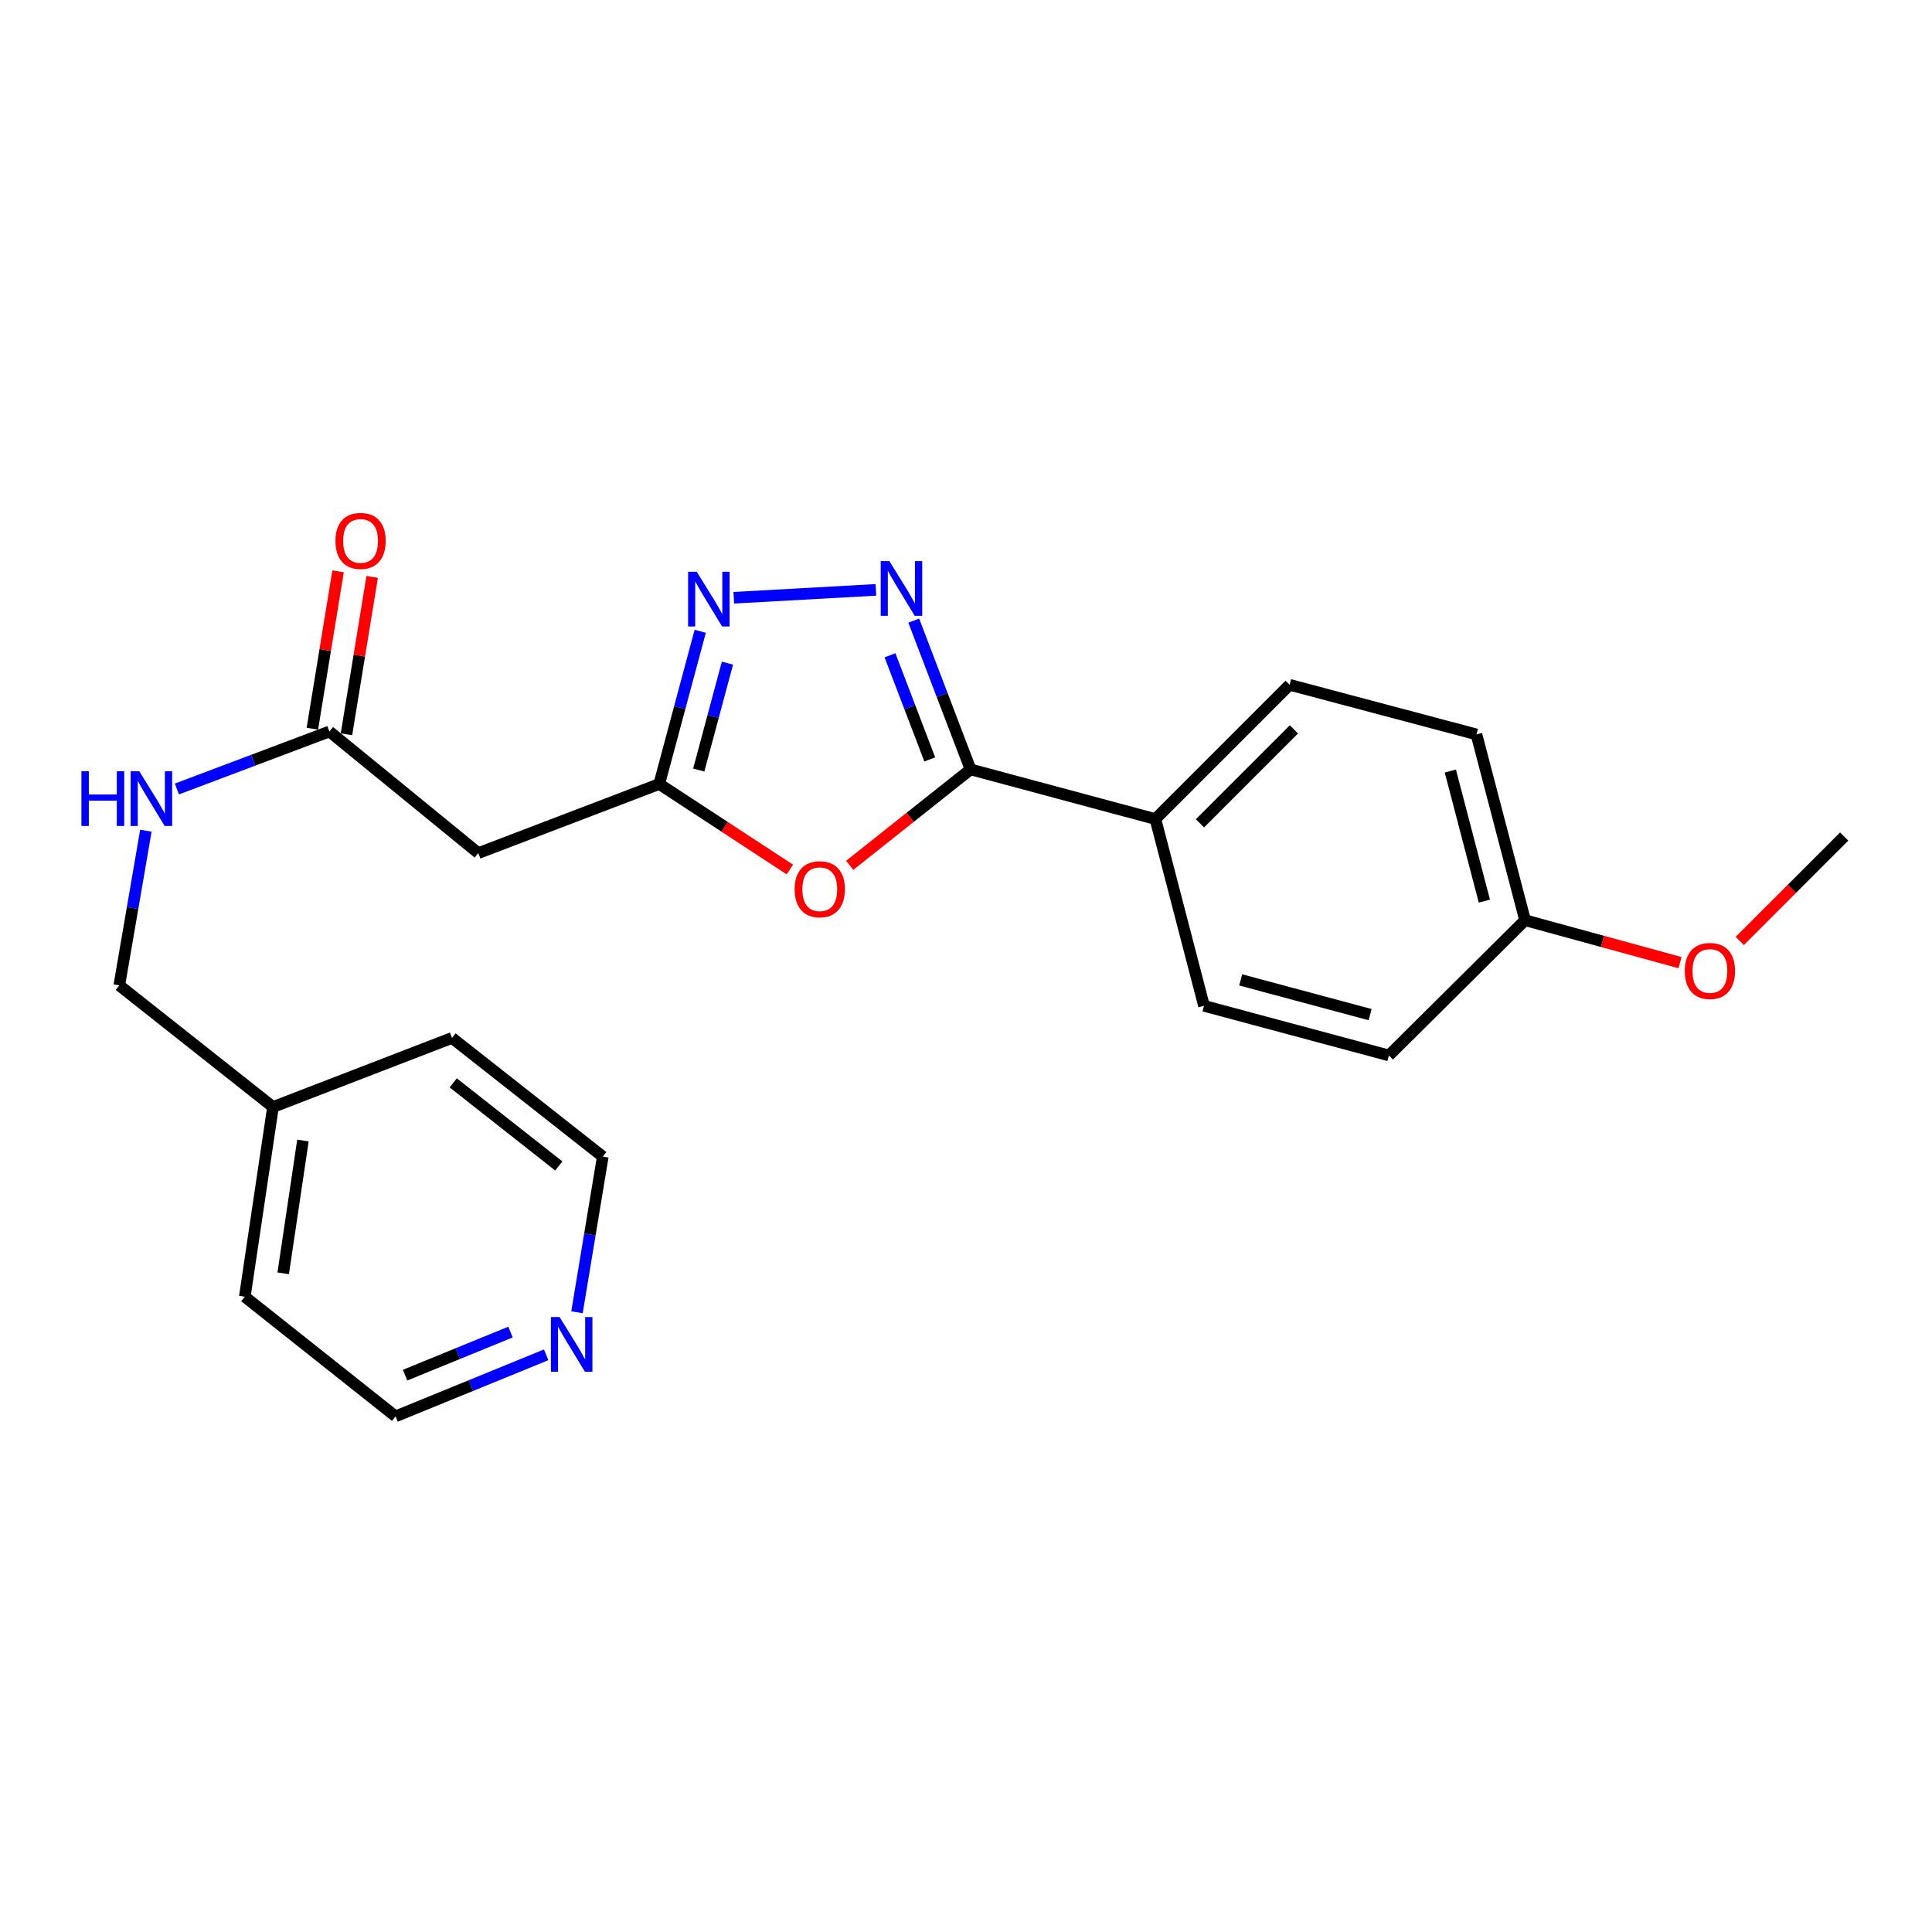 <?xml version='1.0' encoding='iso-8859-1'?>
<svg version='1.1' baseProfile='full'
              xmlns='http://www.w3.org/2000/svg'
                      xmlns:rdkit='http://www.rdkit.org/xml'
                      xmlns:xlink='http://www.w3.org/1999/xlink'
                  xml:space='preserve'
width='1000px' height='1000px' viewBox='0 0 1000 1000'>
<!-- END OF HEADER -->
<rect style='opacity:1.0;fill:#FFFFFF;stroke:none' width='1000' height='1000' x='0' y='0'> </rect>
<path class='bond-0' d='M 472.958,321.245 L 487.654,359.74' style='fill:none;fill-rule:evenodd;stroke:#0000FF;stroke-width:6px;stroke-linecap:butt;stroke-linejoin:miter;stroke-opacity:1' />
<path class='bond-0' d='M 487.654,359.74 L 502.351,398.235' style='fill:none;fill-rule:evenodd;stroke:#000000;stroke-width:6px;stroke-linecap:butt;stroke-linejoin:miter;stroke-opacity:1' />
<path class='bond-0' d='M 460.66,339.172 L 470.948,366.118' style='fill:none;fill-rule:evenodd;stroke:#0000FF;stroke-width:6px;stroke-linecap:butt;stroke-linejoin:miter;stroke-opacity:1' />
<path class='bond-0' d='M 470.948,366.118 L 481.235,393.065' style='fill:none;fill-rule:evenodd;stroke:#000000;stroke-width:6px;stroke-linecap:butt;stroke-linejoin:miter;stroke-opacity:1' />
<path class='bond-2' d='M 453.359,305.314 L 379.804,309.397' style='fill:none;fill-rule:evenodd;stroke:#0000FF;stroke-width:6px;stroke-linecap:butt;stroke-linejoin:miter;stroke-opacity:1' />
<path class='bond-1' d='M 502.351,398.235 L 471.077,423.063' style='fill:none;fill-rule:evenodd;stroke:#000000;stroke-width:6px;stroke-linecap:butt;stroke-linejoin:miter;stroke-opacity:1' />
<path class='bond-1' d='M 471.077,423.063 L 439.804,447.891' style='fill:none;fill-rule:evenodd;stroke:#FF0000;stroke-width:6px;stroke-linecap:butt;stroke-linejoin:miter;stroke-opacity:1' />
<path class='bond-6' d='M 502.351,398.235 L 598.033,423.936' style='fill:none;fill-rule:evenodd;stroke:#000000;stroke-width:6px;stroke-linecap:butt;stroke-linejoin:miter;stroke-opacity:1' />
<path class='bond-23' d='M 408.83,450.054 L 375.024,427.925' style='fill:none;fill-rule:evenodd;stroke:#FF0000;stroke-width:6px;stroke-linecap:butt;stroke-linejoin:miter;stroke-opacity:1' />
<path class='bond-23' d='M 375.024,427.925 L 341.217,405.795' style='fill:none;fill-rule:evenodd;stroke:#000000;stroke-width:6px;stroke-linecap:butt;stroke-linejoin:miter;stroke-opacity:1' />
<path class='bond-3' d='M 362.434,326.75 L 351.826,366.273' style='fill:none;fill-rule:evenodd;stroke:#0000FF;stroke-width:6px;stroke-linecap:butt;stroke-linejoin:miter;stroke-opacity:1' />
<path class='bond-3' d='M 351.826,366.273 L 341.217,405.795' style='fill:none;fill-rule:evenodd;stroke:#000000;stroke-width:6px;stroke-linecap:butt;stroke-linejoin:miter;stroke-opacity:1' />
<path class='bond-3' d='M 376.523,343.242 L 369.097,370.908' style='fill:none;fill-rule:evenodd;stroke:#0000FF;stroke-width:6px;stroke-linecap:butt;stroke-linejoin:miter;stroke-opacity:1' />
<path class='bond-3' d='M 369.097,370.908 L 361.671,398.574' style='fill:none;fill-rule:evenodd;stroke:#000000;stroke-width:6px;stroke-linecap:butt;stroke-linejoin:miter;stroke-opacity:1' />
<path class='bond-4' d='M 341.217,405.795 L 247.572,441.571' style='fill:none;fill-rule:evenodd;stroke:#000000;stroke-width:6px;stroke-linecap:butt;stroke-linejoin:miter;stroke-opacity:1' />
<path class='bond-5' d='M 247.572,441.571 L 170.507,378.614' style='fill:none;fill-rule:evenodd;stroke:#000000;stroke-width:6px;stroke-linecap:butt;stroke-linejoin:miter;stroke-opacity:1' />
<path class='bond-7' d='M 170.507,378.614 L 131.035,393.496' style='fill:none;fill-rule:evenodd;stroke:#000000;stroke-width:6px;stroke-linecap:butt;stroke-linejoin:miter;stroke-opacity:1' />
<path class='bond-7' d='M 131.035,393.496 L 91.563,408.378' style='fill:none;fill-rule:evenodd;stroke:#0000FF;stroke-width:6px;stroke-linecap:butt;stroke-linejoin:miter;stroke-opacity:1' />
<path class='bond-9' d='M 179.331,380.055 L 185.984,339.329' style='fill:none;fill-rule:evenodd;stroke:#000000;stroke-width:6px;stroke-linecap:butt;stroke-linejoin:miter;stroke-opacity:1' />
<path class='bond-9' d='M 185.984,339.329 L 192.636,298.603' style='fill:none;fill-rule:evenodd;stroke:#FF0000;stroke-width:6px;stroke-linecap:butt;stroke-linejoin:miter;stroke-opacity:1' />
<path class='bond-9' d='M 161.683,377.172 L 168.335,336.446' style='fill:none;fill-rule:evenodd;stroke:#000000;stroke-width:6px;stroke-linecap:butt;stroke-linejoin:miter;stroke-opacity:1' />
<path class='bond-9' d='M 168.335,336.446 L 174.987,295.72' style='fill:none;fill-rule:evenodd;stroke:#FF0000;stroke-width:6px;stroke-linecap:butt;stroke-linejoin:miter;stroke-opacity:1' />
<path class='bond-10' d='M 598.033,423.936 L 667.508,354.452' style='fill:none;fill-rule:evenodd;stroke:#000000;stroke-width:6px;stroke-linecap:butt;stroke-linejoin:miter;stroke-opacity:1' />
<path class='bond-10' d='M 621.1,426.158 L 669.733,377.519' style='fill:none;fill-rule:evenodd;stroke:#000000;stroke-width:6px;stroke-linecap:butt;stroke-linejoin:miter;stroke-opacity:1' />
<path class='bond-11' d='M 598.033,423.936 L 623.188,520.613' style='fill:none;fill-rule:evenodd;stroke:#000000;stroke-width:6px;stroke-linecap:butt;stroke-linejoin:miter;stroke-opacity:1' />
<path class='bond-12' d='M 75.505,429.968 L 68.623,470' style='fill:none;fill-rule:evenodd;stroke:#0000FF;stroke-width:6px;stroke-linecap:butt;stroke-linejoin:miter;stroke-opacity:1' />
<path class='bond-12' d='M 68.623,470 L 61.74,510.032' style='fill:none;fill-rule:evenodd;stroke:#000000;stroke-width:6px;stroke-linecap:butt;stroke-linejoin:miter;stroke-opacity:1' />
<path class='bond-8' d='M 282.693,701.249 L 243.718,717.179' style='fill:none;fill-rule:evenodd;stroke:#0000FF;stroke-width:6px;stroke-linecap:butt;stroke-linejoin:miter;stroke-opacity:1' />
<path class='bond-8' d='M 243.718,717.179 L 204.742,733.109' style='fill:none;fill-rule:evenodd;stroke:#000000;stroke-width:6px;stroke-linecap:butt;stroke-linejoin:miter;stroke-opacity:1' />
<path class='bond-8' d='M 264.235,689.475 L 236.952,700.626' style='fill:none;fill-rule:evenodd;stroke:#0000FF;stroke-width:6px;stroke-linecap:butt;stroke-linejoin:miter;stroke-opacity:1' />
<path class='bond-8' d='M 236.952,700.626 L 209.669,711.777' style='fill:none;fill-rule:evenodd;stroke:#000000;stroke-width:6px;stroke-linecap:butt;stroke-linejoin:miter;stroke-opacity:1' />
<path class='bond-25' d='M 298.649,679.23 L 305.324,638.946' style='fill:none;fill-rule:evenodd;stroke:#0000FF;stroke-width:6px;stroke-linecap:butt;stroke-linejoin:miter;stroke-opacity:1' />
<path class='bond-25' d='M 305.324,638.946 L 311.999,598.661' style='fill:none;fill-rule:evenodd;stroke:#000000;stroke-width:6px;stroke-linecap:butt;stroke-linejoin:miter;stroke-opacity:1' />
<path class='bond-14' d='M 667.508,354.452 L 764.214,380.134' style='fill:none;fill-rule:evenodd;stroke:#000000;stroke-width:6px;stroke-linecap:butt;stroke-linejoin:miter;stroke-opacity:1' />
<path class='bond-15' d='M 623.188,520.613 L 718.891,546.294' style='fill:none;fill-rule:evenodd;stroke:#000000;stroke-width:6px;stroke-linecap:butt;stroke-linejoin:miter;stroke-opacity:1' />
<path class='bond-15' d='M 642.179,507.193 L 709.17,525.17' style='fill:none;fill-rule:evenodd;stroke:#000000;stroke-width:6px;stroke-linecap:butt;stroke-linejoin:miter;stroke-opacity:1' />
<path class='bond-16' d='M 61.74,510.032 L 141.298,572.979' style='fill:none;fill-rule:evenodd;stroke:#000000;stroke-width:6px;stroke-linecap:butt;stroke-linejoin:miter;stroke-opacity:1' />
<path class='bond-13' d='M 789.379,476.303 L 718.891,546.294' style='fill:none;fill-rule:evenodd;stroke:#000000;stroke-width:6px;stroke-linecap:butt;stroke-linejoin:miter;stroke-opacity:1' />
<path class='bond-17' d='M 789.379,476.303 L 829.475,487.279' style='fill:none;fill-rule:evenodd;stroke:#000000;stroke-width:6px;stroke-linecap:butt;stroke-linejoin:miter;stroke-opacity:1' />
<path class='bond-17' d='M 829.475,487.279 L 869.571,498.254' style='fill:none;fill-rule:evenodd;stroke:#FF0000;stroke-width:6px;stroke-linecap:butt;stroke-linejoin:miter;stroke-opacity:1' />
<path class='bond-24' d='M 789.379,476.303 L 764.214,380.134' style='fill:none;fill-rule:evenodd;stroke:#000000;stroke-width:6px;stroke-linecap:butt;stroke-linejoin:miter;stroke-opacity:1' />
<path class='bond-24' d='M 768.304,466.405 L 750.688,399.086' style='fill:none;fill-rule:evenodd;stroke:#000000;stroke-width:6px;stroke-linecap:butt;stroke-linejoin:miter;stroke-opacity:1' />
<path class='bond-20' d='M 141.298,572.979 L 233.951,537.224' style='fill:none;fill-rule:evenodd;stroke:#000000;stroke-width:6px;stroke-linecap:butt;stroke-linejoin:miter;stroke-opacity:1' />
<path class='bond-21' d='M 141.298,572.979 L 126.704,671.175' style='fill:none;fill-rule:evenodd;stroke:#000000;stroke-width:6px;stroke-linecap:butt;stroke-linejoin:miter;stroke-opacity:1' />
<path class='bond-21' d='M 156.798,590.337 L 146.582,659.075' style='fill:none;fill-rule:evenodd;stroke:#000000;stroke-width:6px;stroke-linecap:butt;stroke-linejoin:miter;stroke-opacity:1' />
<path class='bond-22' d='M 900.508,487.032 L 927.527,460.01' style='fill:none;fill-rule:evenodd;stroke:#FF0000;stroke-width:6px;stroke-linecap:butt;stroke-linejoin:miter;stroke-opacity:1' />
<path class='bond-22' d='M 927.527,460.01 L 954.545,432.987' style='fill:none;fill-rule:evenodd;stroke:#000000;stroke-width:6px;stroke-linecap:butt;stroke-linejoin:miter;stroke-opacity:1' />
<path class='bond-18' d='M 311.999,598.661 L 233.951,537.224' style='fill:none;fill-rule:evenodd;stroke:#000000;stroke-width:6px;stroke-linecap:butt;stroke-linejoin:miter;stroke-opacity:1' />
<path class='bond-18' d='M 289.231,603.497 L 234.597,560.491' style='fill:none;fill-rule:evenodd;stroke:#000000;stroke-width:6px;stroke-linecap:butt;stroke-linejoin:miter;stroke-opacity:1' />
<path class='bond-19' d='M 204.742,733.109 L 126.704,671.175' style='fill:none;fill-rule:evenodd;stroke:#000000;stroke-width:6px;stroke-linecap:butt;stroke-linejoin:miter;stroke-opacity:1' />
<path  class='atom-0' d='M 460.335 290.419
L 469.615 305.419
Q 470.535 306.899, 472.015 309.579
Q 473.495 312.259, 473.575 312.419
L 473.575 290.419
L 477.335 290.419
L 477.335 318.739
L 473.455 318.739
L 463.495 302.339
Q 462.335 300.419, 461.095 298.219
Q 459.895 296.019, 459.535 295.339
L 459.535 318.739
L 455.855 318.739
L 455.855 290.419
L 460.335 290.419
' fill='#0000FF'/>
<path  class='atom-2' d='M 411.313 460.269
Q 411.313 453.469, 414.673 449.669
Q 418.033 445.869, 424.313 445.869
Q 430.593 445.869, 433.953 449.669
Q 437.313 453.469, 437.313 460.269
Q 437.313 467.149, 433.913 471.069
Q 430.513 474.949, 424.313 474.949
Q 418.073 474.949, 414.673 471.069
Q 411.313 467.189, 411.313 460.269
M 424.313 471.749
Q 428.633 471.749, 430.953 468.869
Q 433.313 465.949, 433.313 460.269
Q 433.313 454.709, 430.953 451.909
Q 428.633 449.069, 424.313 449.069
Q 419.993 449.069, 417.633 451.869
Q 415.313 454.669, 415.313 460.269
Q 415.313 465.989, 417.633 468.869
Q 419.993 471.749, 424.313 471.749
' fill='#FF0000'/>
<path  class='atom-3' d='M 360.639 295.953
L 369.919 310.953
Q 370.839 312.433, 372.319 315.113
Q 373.799 317.793, 373.879 317.953
L 373.879 295.953
L 377.639 295.953
L 377.639 324.273
L 373.759 324.273
L 363.799 307.873
Q 362.639 305.953, 361.399 303.753
Q 360.199 301.553, 359.839 300.873
L 359.839 324.273
L 356.159 324.273
L 356.159 295.953
L 360.639 295.953
' fill='#0000FF'/>
<path  class='atom-8' d='M 42.141 399.196
L 45.981 399.196
L 45.981 411.236
L 60.461 411.236
L 60.461 399.196
L 64.301 399.196
L 64.301 427.516
L 60.461 427.516
L 60.461 414.436
L 45.981 414.436
L 45.981 427.516
L 42.141 427.516
L 42.141 399.196
' fill='#0000FF'/>
<path  class='atom-8' d='M 72.101 399.196
L 81.381 414.196
Q 82.301 415.676, 83.781 418.356
Q 85.261 421.036, 85.341 421.196
L 85.341 399.196
L 89.101 399.196
L 89.101 427.516
L 85.221 427.516
L 75.261 411.116
Q 74.101 409.196, 72.861 406.996
Q 71.661 404.796, 71.301 404.116
L 71.301 427.516
L 67.621 427.516
L 67.621 399.196
L 72.101 399.196
' fill='#0000FF'/>
<path  class='atom-9' d='M 289.635 681.693
L 298.915 696.693
Q 299.835 698.173, 301.315 700.853
Q 302.795 703.533, 302.875 703.693
L 302.875 681.693
L 306.635 681.693
L 306.635 710.013
L 302.755 710.013
L 292.795 693.613
Q 291.635 691.693, 290.395 689.493
Q 289.195 687.293, 288.835 686.613
L 288.835 710.013
L 285.155 710.013
L 285.155 681.693
L 289.635 681.693
' fill='#0000FF'/>
<path  class='atom-10' d='M 173.631 279.981
Q 173.631 273.181, 176.991 269.381
Q 180.351 265.581, 186.631 265.581
Q 192.911 265.581, 196.271 269.381
Q 199.631 273.181, 199.631 279.981
Q 199.631 286.861, 196.231 290.781
Q 192.831 294.661, 186.631 294.661
Q 180.391 294.661, 176.991 290.781
Q 173.631 286.901, 173.631 279.981
M 186.631 291.461
Q 190.951 291.461, 193.271 288.581
Q 195.631 285.661, 195.631 279.981
Q 195.631 274.421, 193.271 271.621
Q 190.951 268.781, 186.631 268.781
Q 182.311 268.781, 179.951 271.581
Q 177.631 274.381, 177.631 279.981
Q 177.631 285.701, 179.951 288.581
Q 182.311 291.461, 186.631 291.461
' fill='#FF0000'/>
<path  class='atom-18' d='M 872.051 502.571
Q 872.051 495.771, 875.411 491.971
Q 878.771 488.171, 885.051 488.171
Q 891.331 488.171, 894.691 491.971
Q 898.051 495.771, 898.051 502.571
Q 898.051 509.451, 894.651 513.371
Q 891.251 517.251, 885.051 517.251
Q 878.811 517.251, 875.411 513.371
Q 872.051 509.491, 872.051 502.571
M 885.051 514.051
Q 889.371 514.051, 891.691 511.171
Q 894.051 508.251, 894.051 502.571
Q 894.051 497.011, 891.691 494.211
Q 889.371 491.371, 885.051 491.371
Q 880.731 491.371, 878.371 494.171
Q 876.051 496.971, 876.051 502.571
Q 876.051 508.291, 878.371 511.171
Q 880.731 514.051, 885.051 514.051
' fill='#FF0000'/>
</svg>
